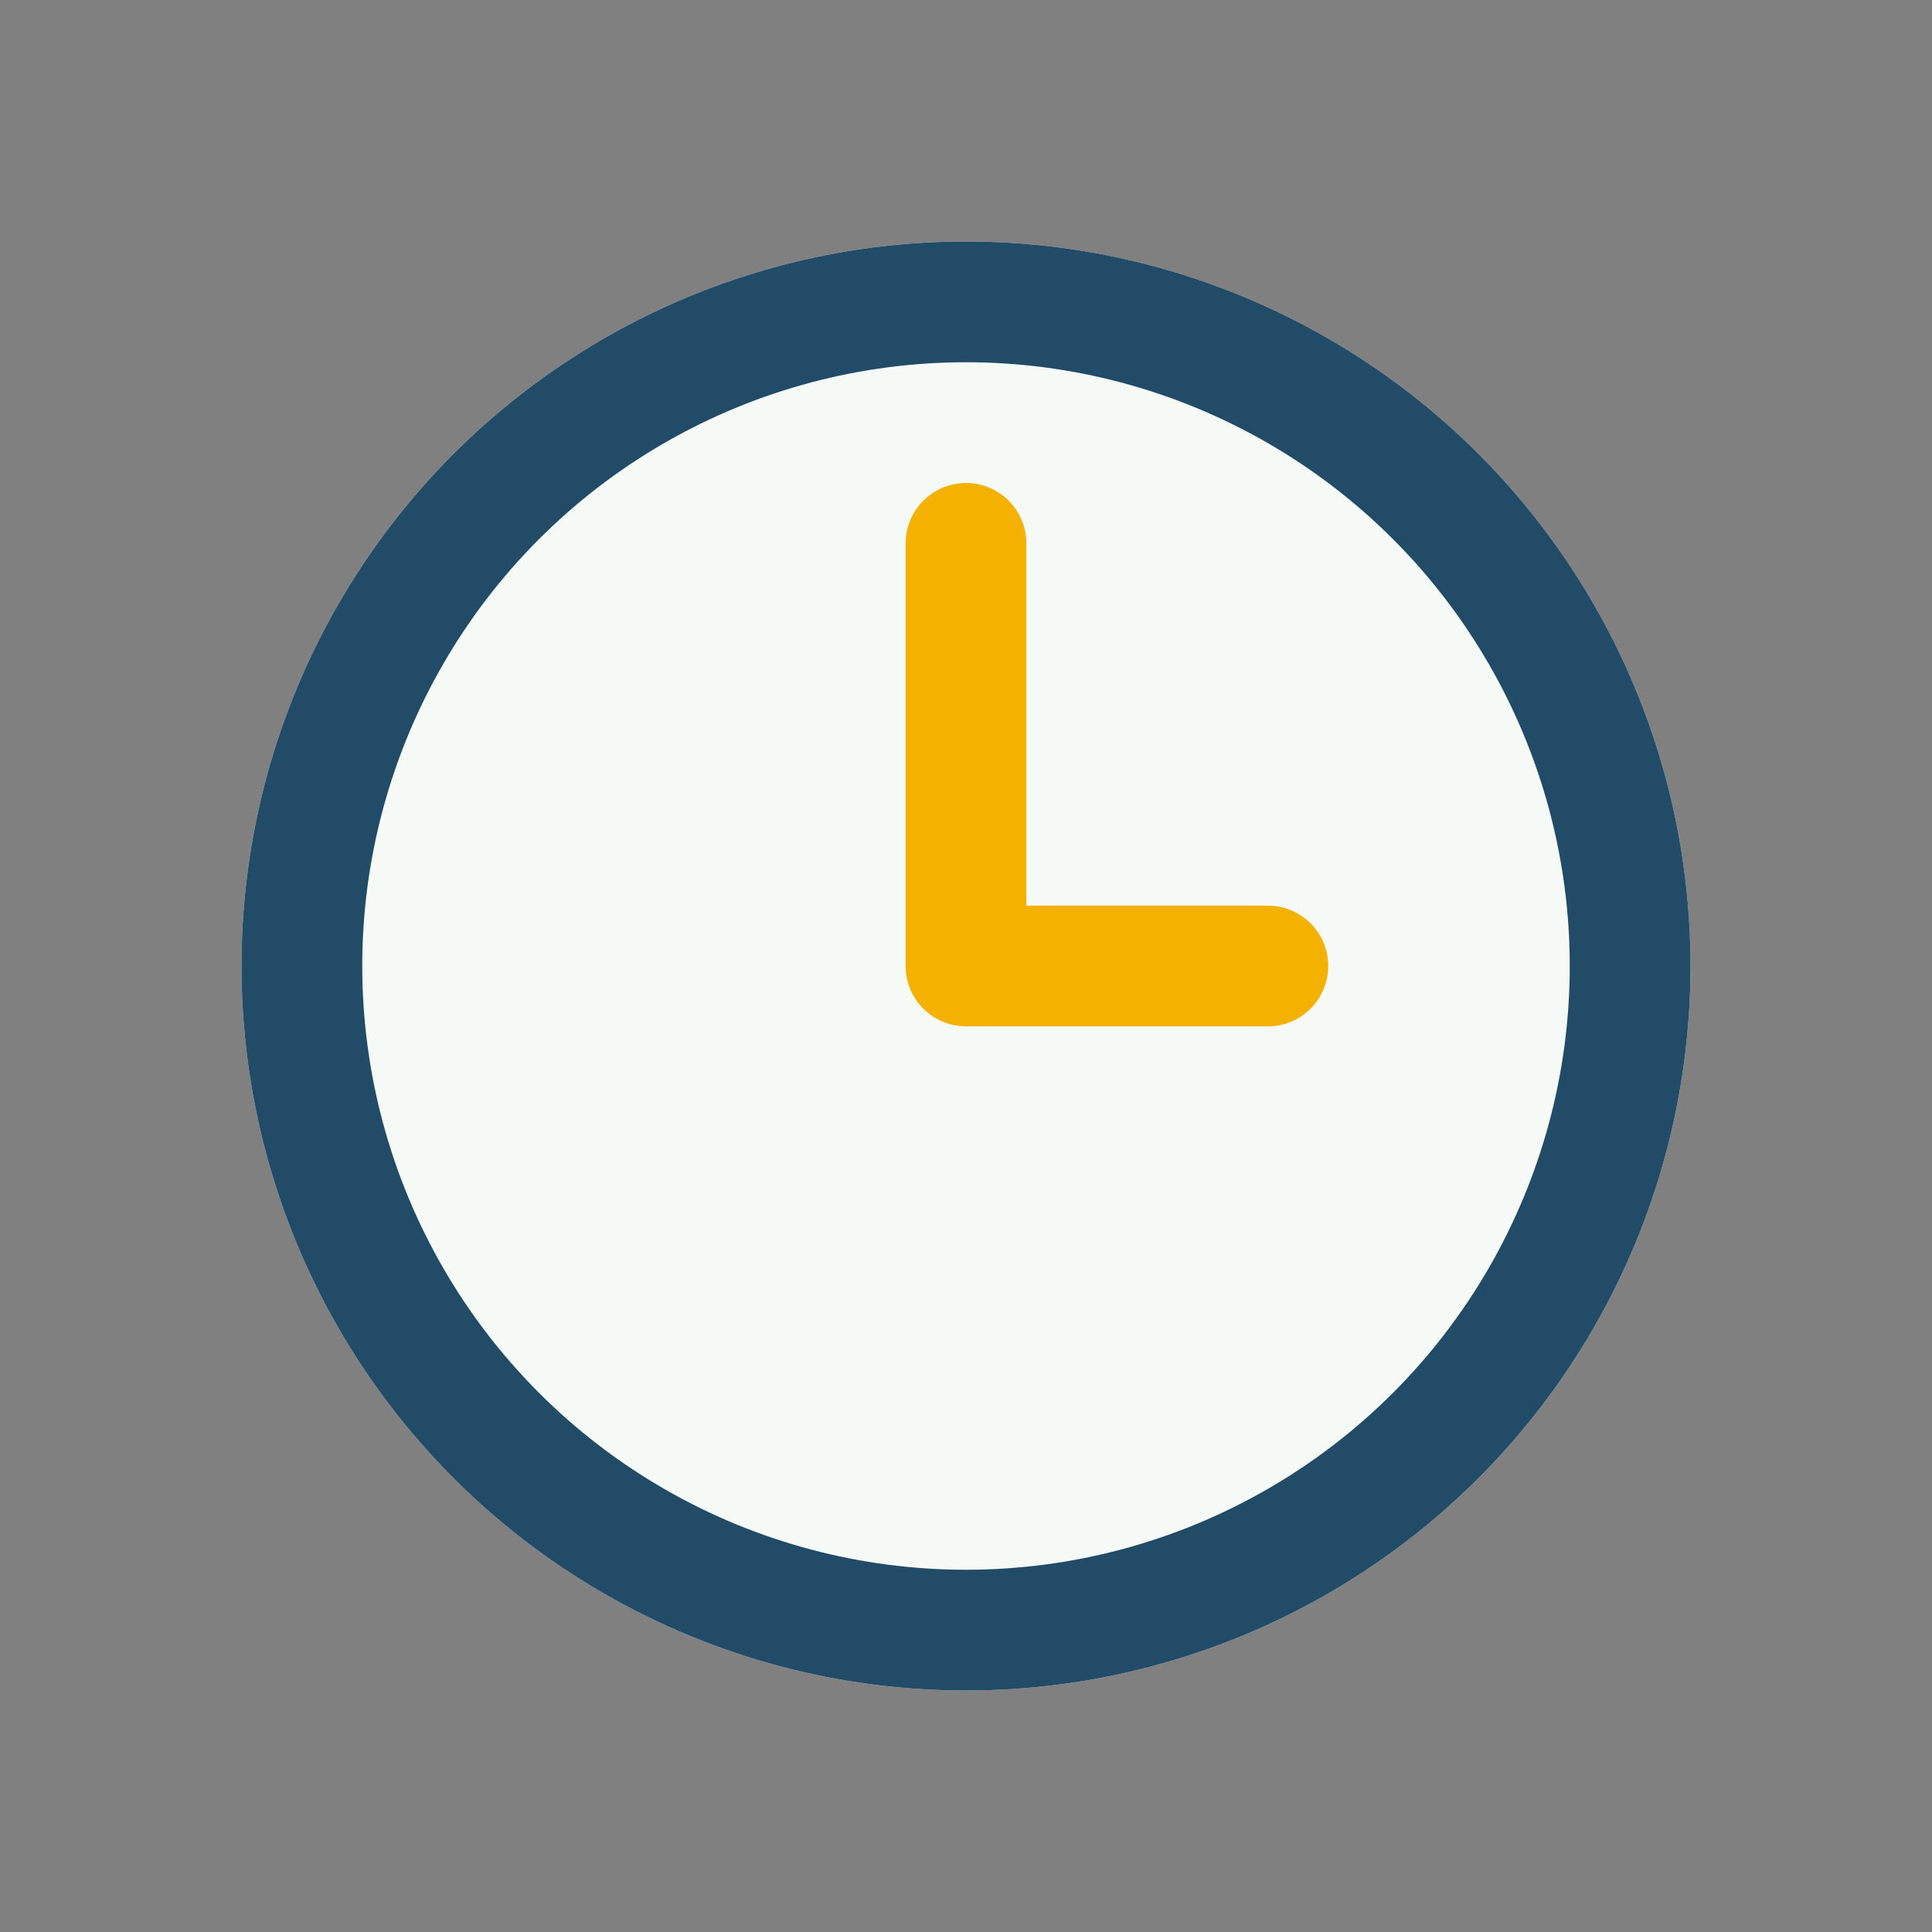 <?xml version="1.0" encoding="UTF-8"?>
<svg xmlns="http://www.w3.org/2000/svg" width="32" height="32" viewBox="0 0 32 32"><rect x="0" y="0" width="32" height="32" fill="#808080" stroke="none"/><circle cx="16" cy="16" r="12" fill="#F5FAF7"/><circle cx="16" cy="16" r="11" stroke="#224B67" stroke-width="2" fill="none"/><path d="M16 16V9m0 7h5" stroke="#F4B100" stroke-width="2" stroke-linecap="round"/></svg>